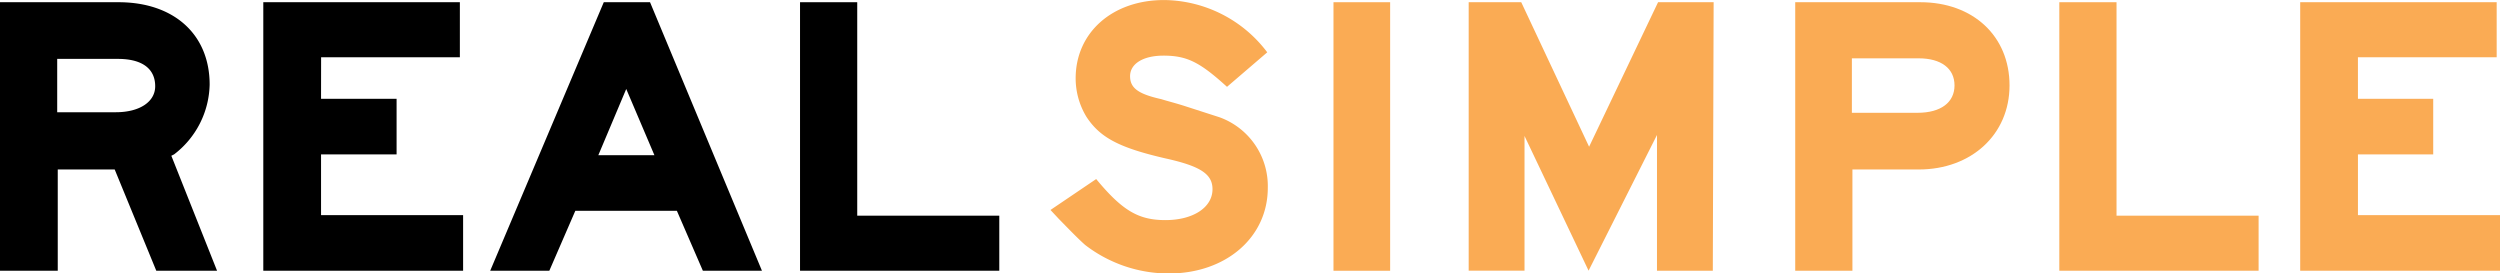 <svg xmlns="http://www.w3.org/2000/svg" width="246.84" height="27" viewBox="0 0 246.84 27"><defs><style>.a{fill:#faab54;}</style></defs><g transform="translate(0 0)"><path class="a" d="M330.247,43.907h7.432v5.486h-7.432v6h14.026v5.486H324.545V34.368h19.4V39.8h-13.7Z" transform="translate(-97.433 -34.149)"/><path class="a" d="M310.276,55.444v5.435H290.6V34.368h5.648V55.444Z" transform="translate(-87.271 -34.149)"/><path class="a" d="M269.108,42.583c0-1.676-1.324-2.675-3.54-2.675h-6.594v5.378h6.486C267.757,45.286,269.108,44.259,269.108,42.583Zm-15.728,18.3V34.368h12.35c5.216,0,8.81,3.351,8.81,8.215,0,4.837-3.756,8.3-8.969,8.3h-6.543v10Z" transform="translate(-76.127 -34.149)"/><path class="a" d="M225.956,47.474l-6.756,13.4-6.324-13.3v13.3h-5.513V34.368h5.189l6.7,14.269,6.81-14.269h5.486l-.081,26.511h-5.513Z" transform="translate(-62.351 -34.149)"/><rect class="a" width="5.594" height="26.514" transform="translate(131.663 0.219)"/><path class="a" d="M169.883,52.6c0,4.891-4.135,8.459-9.783,8.459a13.553,13.553,0,0,1-8.242-2.811c-.676-.595-1.513-1.459-2.648-2.621-.351-.381-.405-.432-.784-.84l4.513-3.054c2.594,3.135,4.189,4.054,6.837,4.054,2.729,0,4.648-1.243,4.648-3.054,0-1.486-1.189-2.27-4.594-3.027-4.594-1.054-6.513-2.054-7.864-4.135a7.314,7.314,0,0,1-1.054-3.783c0-4.513,3.621-7.729,8.729-7.729a12.9,12.9,0,0,1,10.188,5.162l-3.973,3.408c-2.675-2.432-3.946-3.081-6.27-3.081-2.027,0-3.3.811-3.3,2.027,0,1.162.784,1.757,3.081,2.27.595.189,1.378.378,2.378.7l3.351,1.081A7.222,7.222,0,0,1,169.883,52.6Z" transform="translate(-44.706 -34.055)"/><path d="M132.806,55.444v5.435H113.132V34.368h5.648V55.444Z" transform="translate(-34.14 -34.149)"/><path d="M85.683,49.474,82.9,42.934l-2.756,6.54ZM85.25,34.368,96.3,60.881H90.466L87.9,54.963H77.873l-2.567,5.918H69.468L80.683,34.368H85.25Z" transform="translate(-21.068 -34.149)"/><path d="M43.194,43.907h7.459v5.486H43.194v6H57.22v5.486H37.492V34.368H56.9V39.8h-13.7Z" transform="translate(-11.495 -34.149)"/><path d="M6.034,45.231h5.783c2.351,0,3.892-1.027,3.892-2.567,0-1.757-1.324-2.7-3.675-2.7h-6Zm5.675,5.648H6.088v10H.386V34.368h11.7c5.486,0,9,3.189,9,8.134a8.9,8.9,0,0,1-3.513,6.891l-.27.135,4.513,11.35h-6Z" transform="translate(-0.386 -34.149)"/></g></svg>